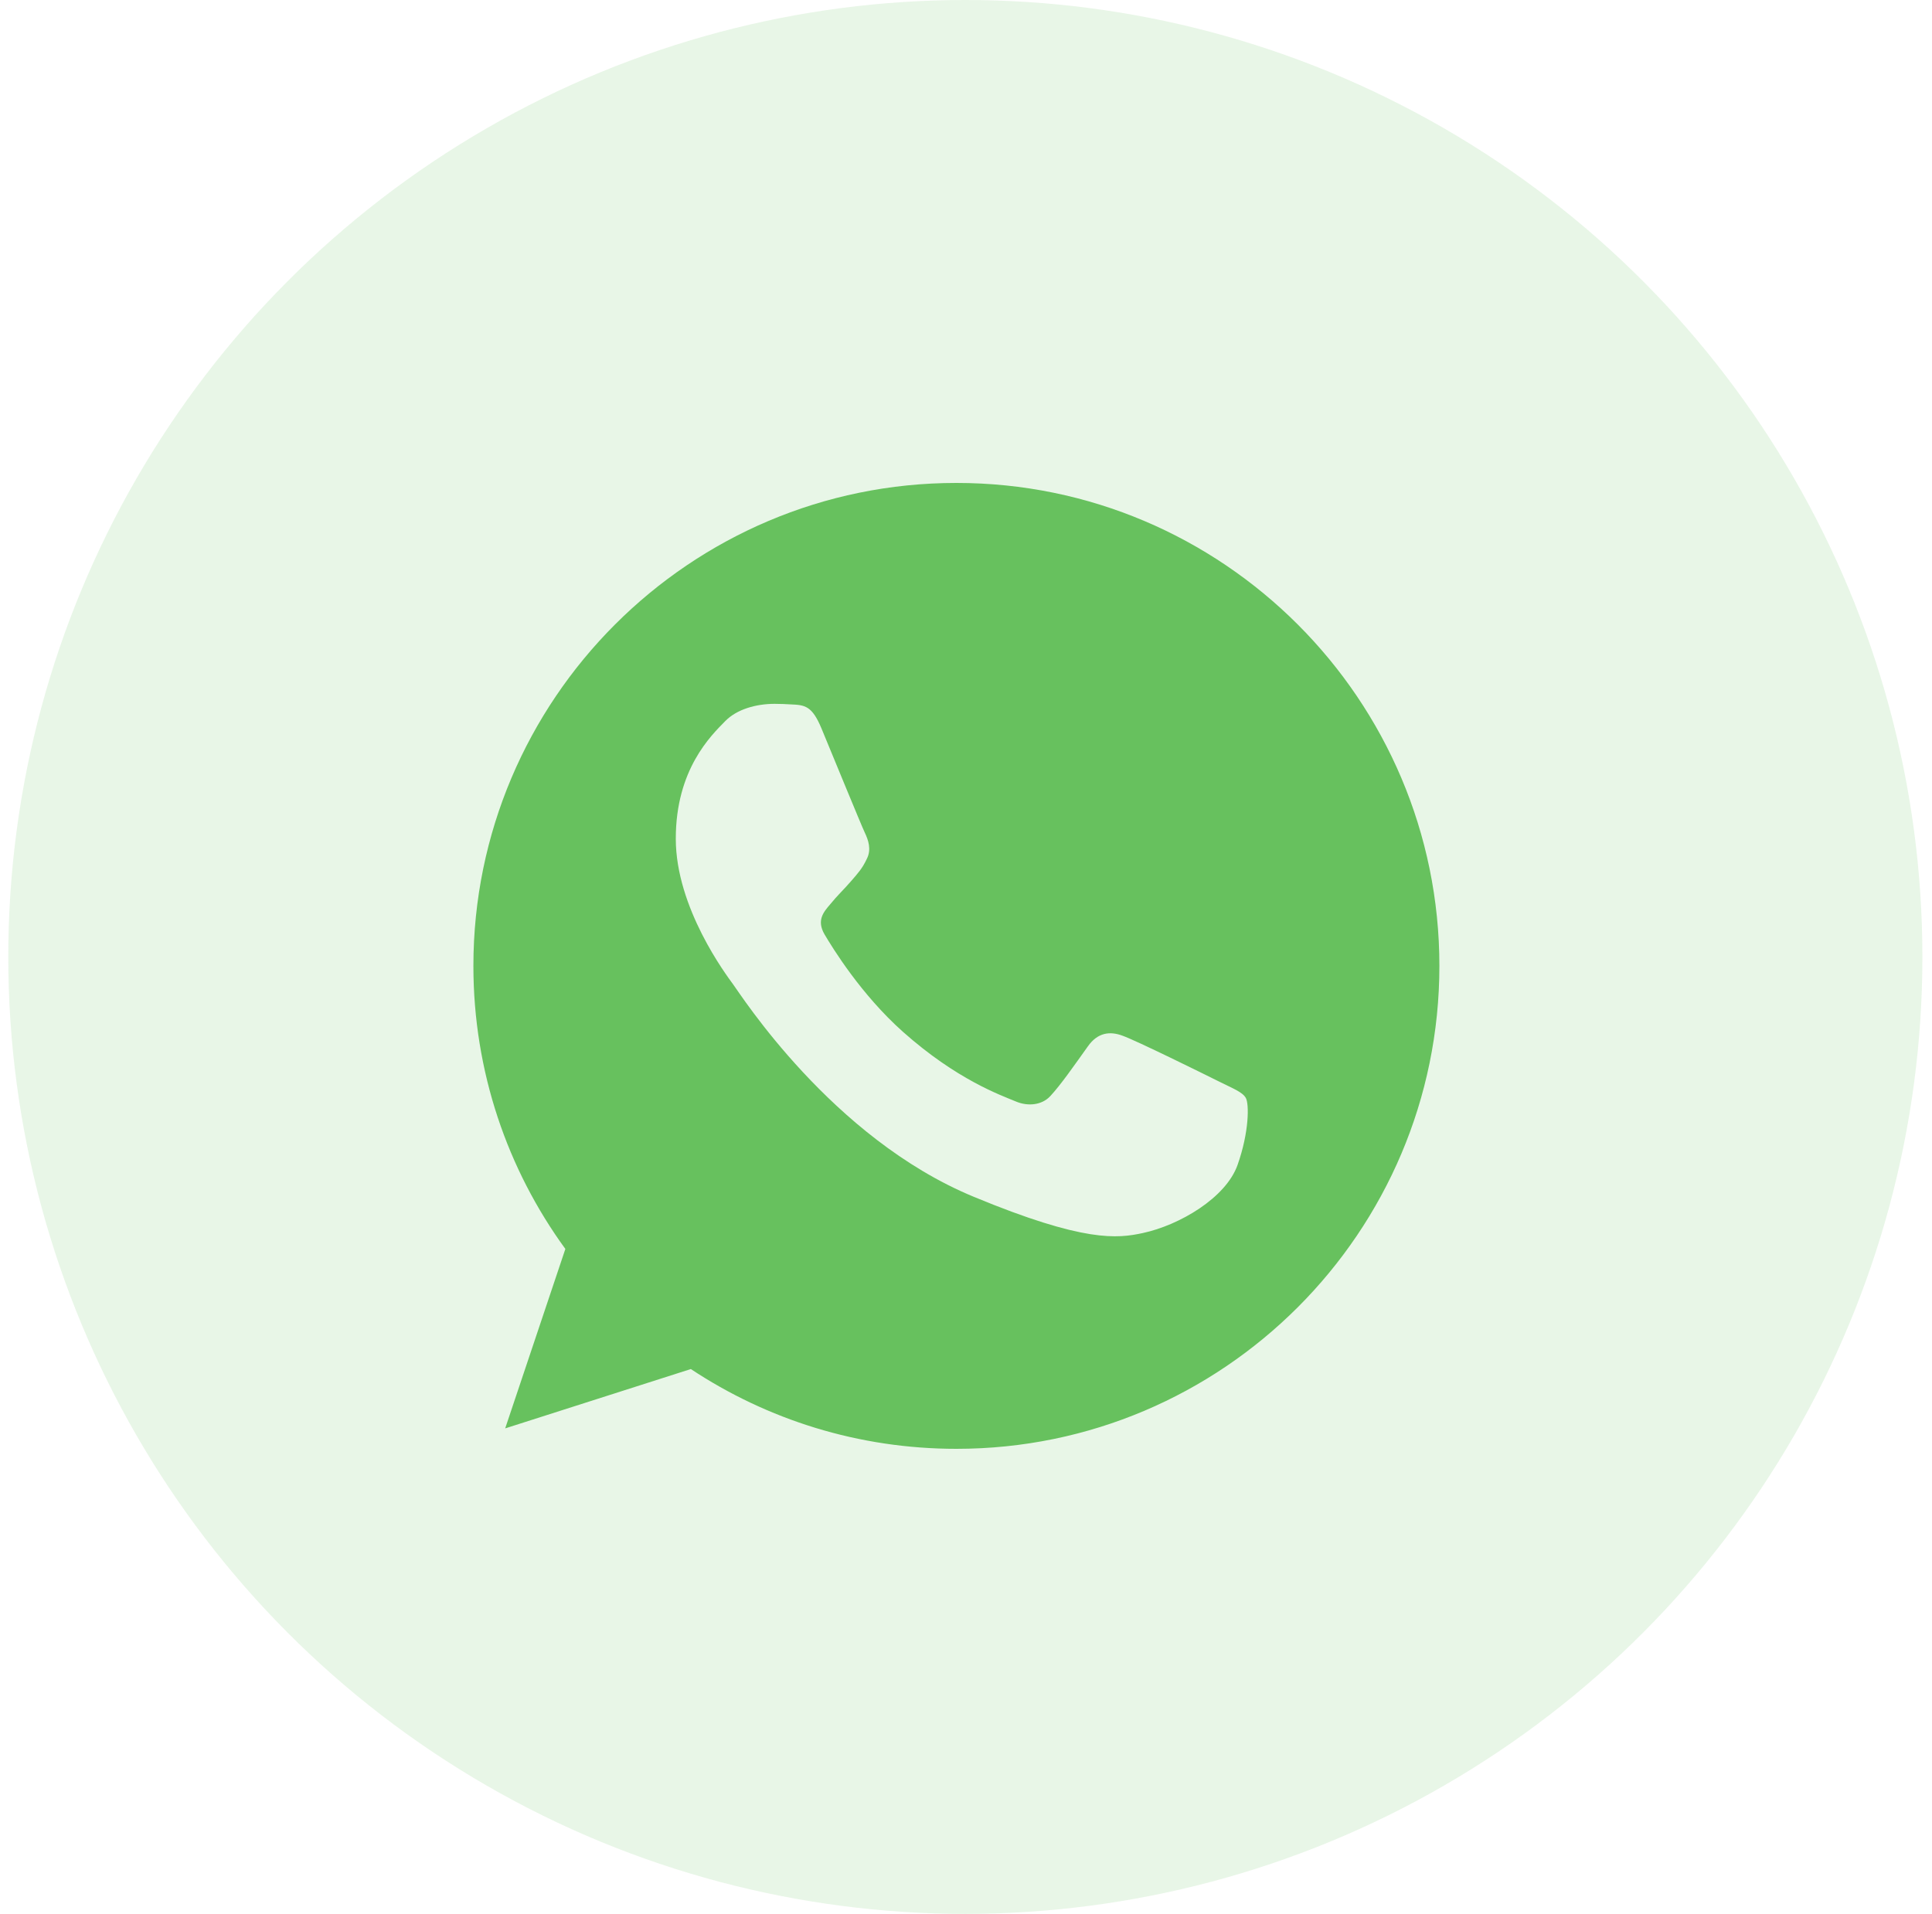 <?xml version="1.0" encoding="UTF-8"?> <svg xmlns="http://www.w3.org/2000/svg" width="108" height="107" viewBox="0 0 108 107" fill="none"><circle cx="53.963" cy="53.5" r="53.5" fill="#67C15E" fill-opacity="0.15"></circle><g clip-path="url(#clip0_4676_21575)"><path fill-rule="evenodd" clip-rule="evenodd" d="M53.455 27C38.57 27 26.463 39.111 26.463 54C26.463 59.904 28.367 65.38 31.604 69.825L28.24 79.857L38.618 76.54C42.886 79.365 47.98 81 53.471 81C68.355 81 80.463 68.889 80.463 54C80.463 39.111 68.355 27 53.471 27L53.455 27ZM45.917 40.715C45.394 39.461 44.997 39.413 44.204 39.381C43.934 39.365 43.633 39.35 43.299 39.35C42.267 39.35 41.188 39.651 40.538 40.318C39.745 41.127 37.777 43.016 37.777 46.889C37.777 50.762 40.601 54.508 40.982 55.032C41.379 55.556 46.489 63.619 54.423 66.905C60.627 69.477 62.468 69.239 63.88 68.937C65.943 68.493 68.53 66.968 69.181 65.127C69.832 63.286 69.832 61.714 69.641 61.381C69.45 61.048 68.926 60.858 68.133 60.46C67.34 60.063 63.484 58.159 62.754 57.905C62.039 57.635 61.357 57.73 60.818 58.492C60.056 59.556 59.311 60.636 58.707 61.286C58.231 61.794 57.453 61.858 56.803 61.587C55.93 61.223 53.487 60.365 50.471 57.682C48.139 55.603 46.552 53.017 46.092 52.239C45.632 51.445 46.044 50.984 46.409 50.556C46.806 50.064 47.187 49.715 47.583 49.254C47.98 48.794 48.202 48.556 48.456 48.016C48.726 47.492 48.535 46.953 48.345 46.556C48.155 46.159 46.568 42.286 45.917 40.715Z" fill="#67C15E"></path></g><defs><clipPath id="clip0_4676_21575"><rect width="54" height="54" fill="white" transform="translate(26.463 27)"></rect></clipPath></defs></svg> 